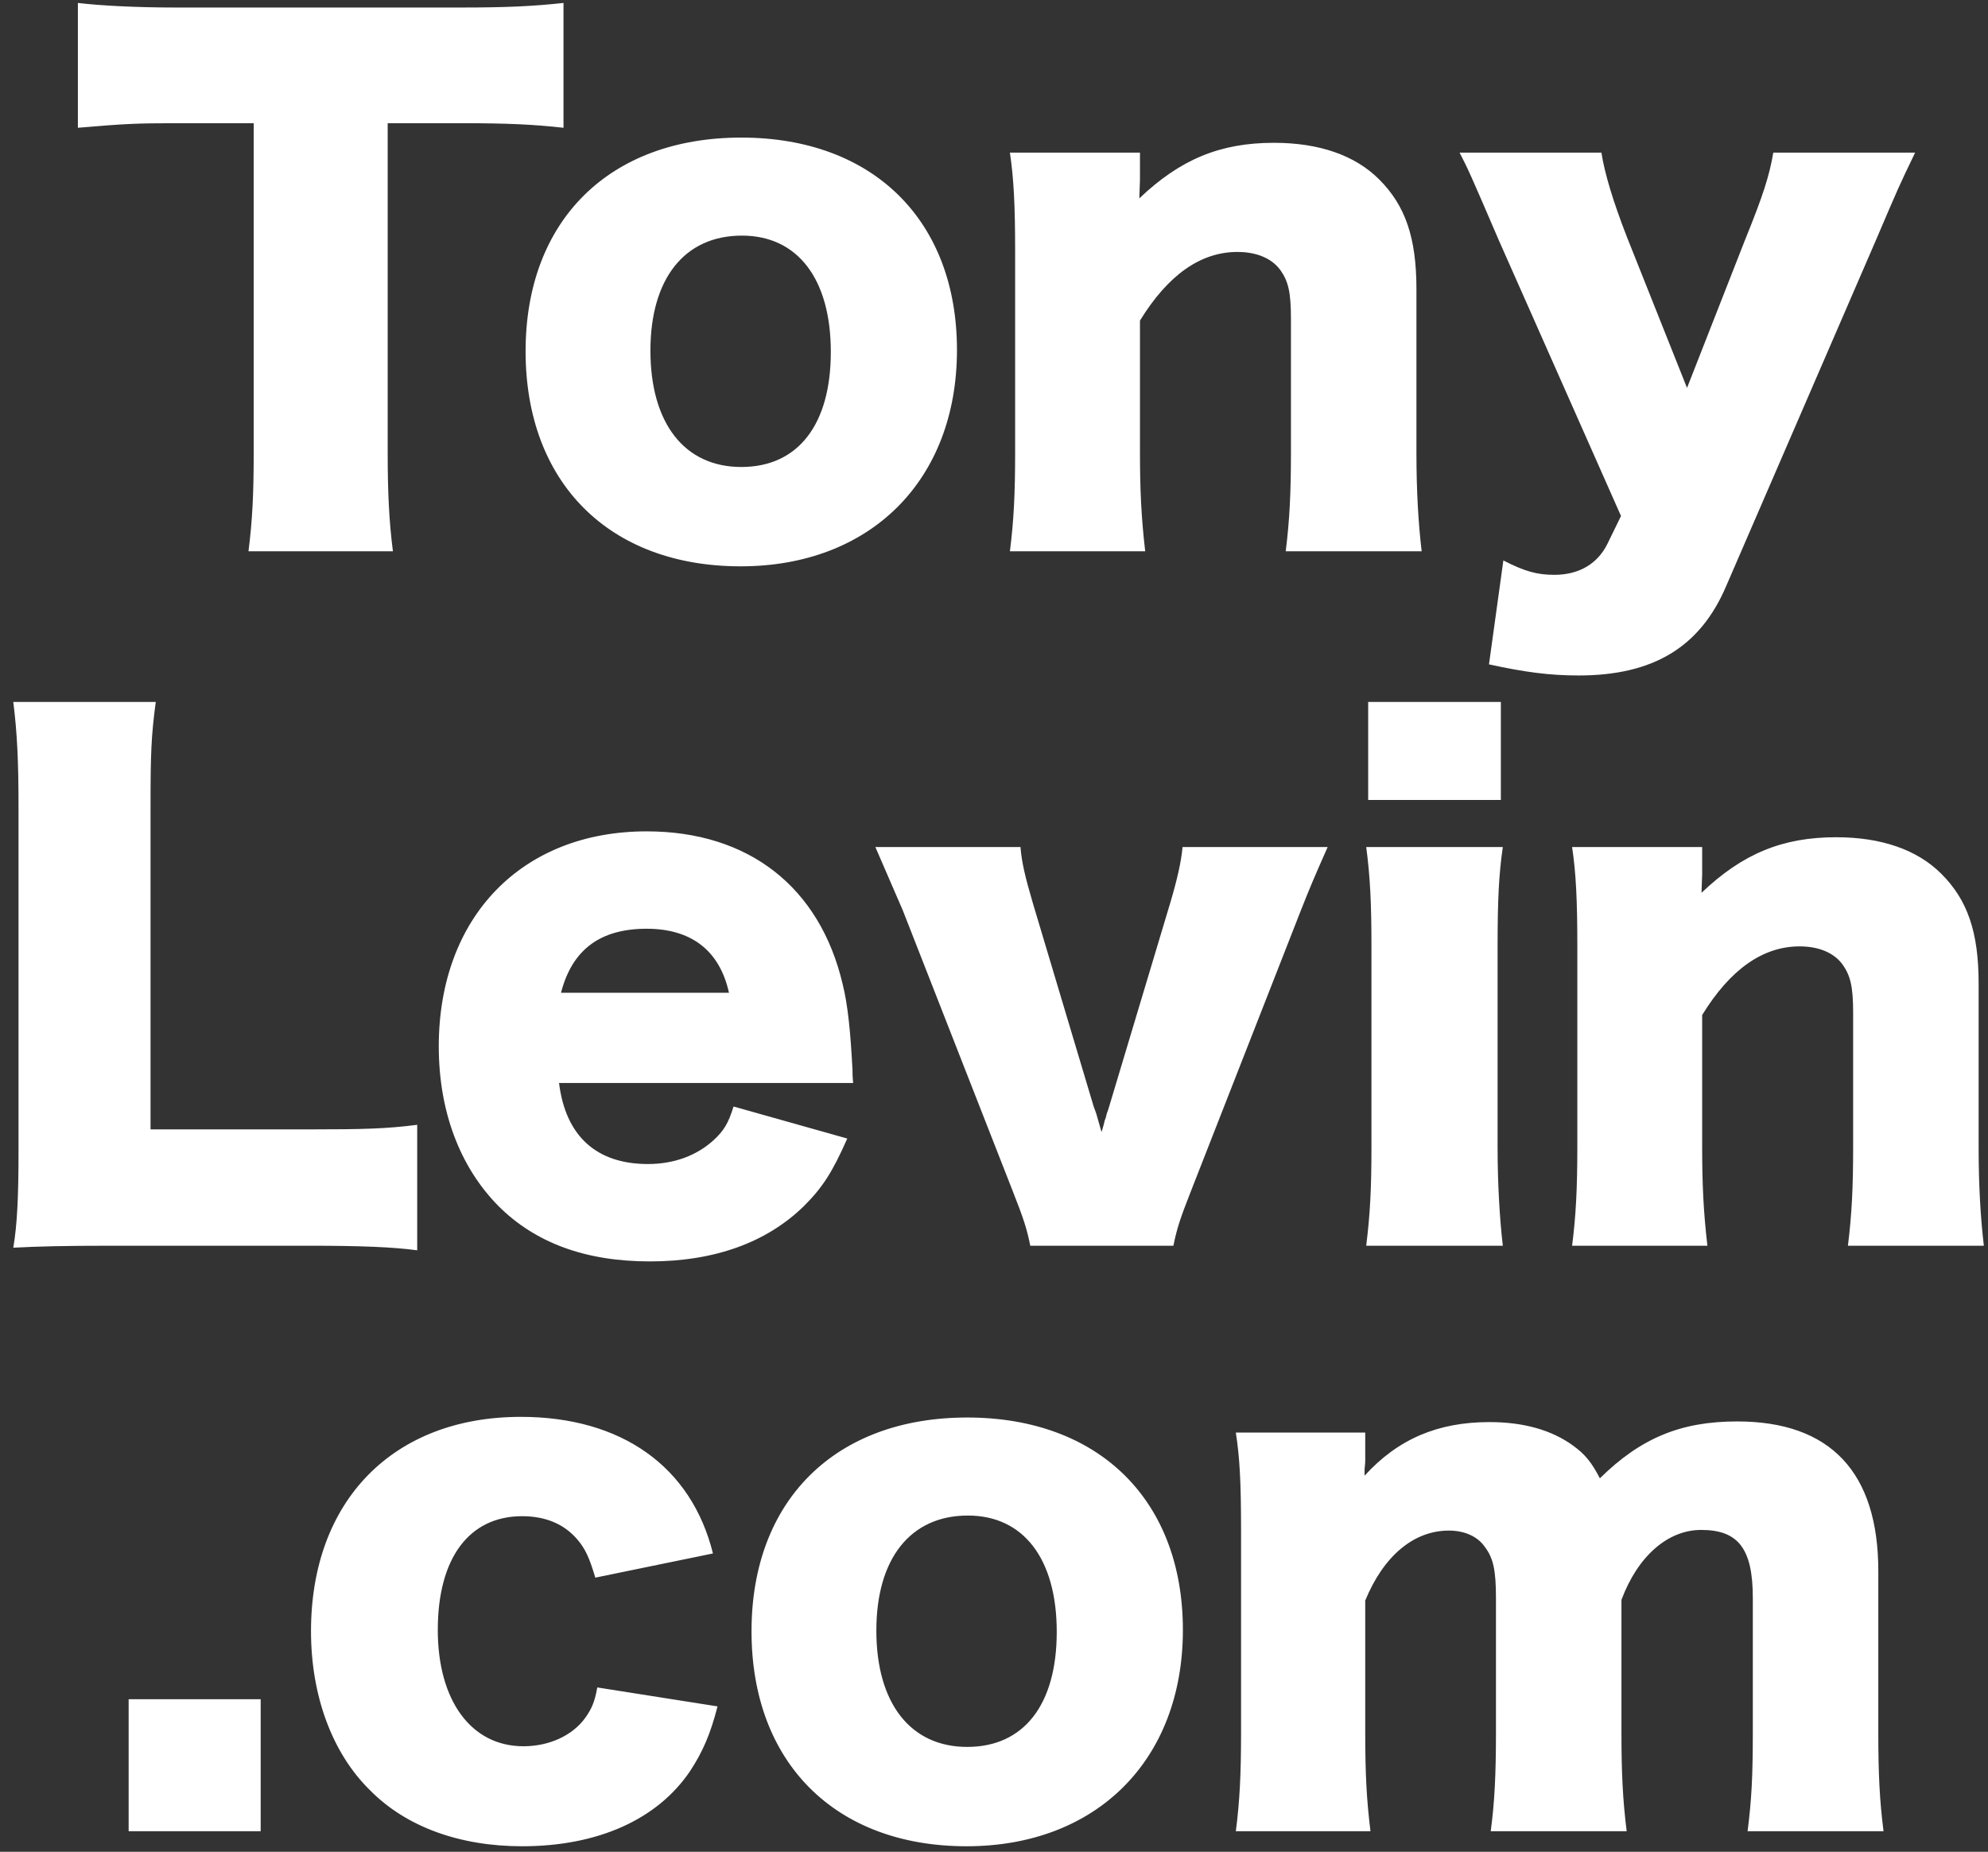 <?xml version="1.0" encoding="UTF-8" standalone="no"?>
<svg width="146px" height="136px" viewBox="0 0 146 136" version="1.1" xmlns="http://www.w3.org/2000/svg" xmlns:xlink="http://www.w3.org/1999/xlink">
    <rect x="0" y="0" width="146" height="136" fill="#333333" stroke="none"/>
    <!-- Generator: Sketch 3.6.1 (26313) - http://www.bohemiancoding.com/sketch -->
    <title>Untitled</title>
    <desc>Created with Sketch.</desc>
    <defs></defs>
    <g id="Page-1" stroke="none" stroke-width="1" fill="none" fill-rule="evenodd">
        <path d="M28.472,9.048 L33.896,9.048 C37.352,9.048 39.224,9.144 41.384,9.384 L41.384,0.216 C39.176,0.456 37.256,0.552 33.896,0.552 L12.872,0.552 C9.944,0.552 7.304,0.408 5.72,0.216 L5.72,9.384 C9.128,9.096 9.944,9.048 12.968,9.048 L18.632,9.048 L18.632,33.24 C18.632,36.264 18.536,38.232 18.248,40.488 L28.856,40.488 C28.568,38.232 28.472,36.12 28.472,33.24 L28.472,9.048 Z M54.392,41.592 C63.944,41.592 70.28,35.256 70.28,25.704 C70.28,16.2 64.136,10.104 54.44,10.104 C44.744,10.104 38.6,16.2 38.6,25.8 C38.6,35.448 44.744,41.592 54.392,41.592 L54.392,41.592 Z M54.488,17.304 C58.568,17.304 61.016,20.472 61.016,25.848 C61.016,31.176 58.616,34.296 54.44,34.296 C50.264,34.296 47.768,31.08 47.768,25.752 C47.768,20.472 50.264,17.304 54.488,17.304 L54.488,17.304 Z M84.104,40.488 C83.816,37.992 83.72,35.976 83.72,33.24 L83.72,23.544 C85.784,20.184 88.184,18.504 90.872,18.504 C92.312,18.504 93.416,18.984 94.04,19.848 C94.616,20.664 94.808,21.48 94.808,23.4 L94.808,33.24 C94.808,36.168 94.712,38.184 94.424,40.488 L104.408,40.488 C104.168,38.472 104.024,36.072 104.024,33.288 L104.024,21.24 C104.024,17.448 103.208,15.096 101.288,13.176 C99.512,11.4 96.872,10.488 93.56,10.488 C89.624,10.488 86.696,11.688 83.672,14.568 C83.672,14.232 83.72,13.512 83.72,13.224 L83.72,11.208 L74.168,11.208 C74.456,13.128 74.552,15.144 74.552,18.456 L74.552,33.24 C74.552,36.216 74.456,38.232 74.168,40.488 L84.104,40.488 Z M119.048,37.896 L118.04,39.96 C117.32,41.4 115.976,42.216 114.152,42.216 C112.904,42.216 111.992,41.976 110.408,41.16 L109.352,48.792 C111.992,49.368 113.816,49.608 115.928,49.608 C121.4,49.608 124.856,47.544 126.776,43.032 L137.768,17.64 C139.448,13.704 139.448,13.704 140.648,11.208 L130.232,11.208 C129.944,12.888 129.512,14.28 128.168,17.592 L123.896,28.488 L119.48,17.4 C118.472,14.808 117.848,12.744 117.608,11.208 L107.192,11.208 C107.816,12.408 108.008,12.84 110.072,17.64 L119.048,37.896 Z M22.672,91.488 C26.512,91.488 28.864,91.584 30.64,91.824 L30.64,82.608 C28.384,82.896 26.752,82.944 22.672,82.944 L11.056,82.944 L11.056,59.136 C11.056,55.392 11.104,54.048 11.44,51.552 L0.976,51.552 C1.264,53.856 1.36,55.92 1.36,59.28 L1.36,84.624 C1.36,87.84 1.264,89.952 0.976,91.632 C2.8,91.536 4.768,91.488 8.08,91.488 L22.672,91.488 Z M62.656,79.536 C62.608,79.056 62.608,78.768 62.608,78.576 C62.464,75.84 62.272,73.824 61.888,72.288 C60.208,65.136 54.976,61.056 47.488,61.056 C38.32,61.056 32.224,67.344 32.224,76.848 C32.224,81.6 33.76,85.68 36.592,88.56 C39.328,91.296 43.024,92.64 47.728,92.64 C52.48,92.64 56.32,91.248 59.056,88.56 C60.4,87.216 61.12,86.112 62.224,83.616 L53.872,81.264 C53.488,82.512 53.152,83.04 52.432,83.712 C51.184,84.864 49.504,85.488 47.584,85.488 C43.792,85.488 41.536,83.424 41.056,79.536 L62.656,79.536 Z M41.2,72.912 C42.016,69.744 44.08,68.208 47.488,68.208 C50.8,68.208 52.864,69.84 53.536,72.912 L41.2,72.912 Z M64.288,62.208 C65.344,64.656 66.016,66.192 66.304,66.864 L74.368,87.456 C75.184,89.52 75.424,90.288 75.664,91.488 L86.176,91.488 C86.416,90.288 86.656,89.52 87.472,87.456 L95.536,66.864 C96.16,65.28 96.544,64.368 97.504,62.208 L86.848,62.208 C86.752,63.264 86.464,64.56 85.936,66.336 L81.472,81.216 C81.424,81.36 81.376,81.552 81.28,81.792 C81.232,82.032 81.184,82.176 81.136,82.272 C81.088,82.464 81.04,82.704 80.896,83.136 C80.656,82.32 80.656,82.272 80.512,81.792 C80.416,81.552 80.368,81.36 80.32,81.264 L75.856,66.336 C75.28,64.368 75.04,63.36 74.944,62.208 L64.288,62.208 Z M100.48,51.552 L100.48,58.752 L110.224,58.752 L110.224,51.552 L100.48,51.552 Z M100.336,62.208 C100.624,64.368 100.72,66.336 100.72,69.456 L100.72,84.24 C100.72,87.312 100.624,89.136 100.336,91.488 L110.368,91.488 C110.128,89.424 109.984,86.832 109.984,84.24 L109.984,69.456 C109.984,66.096 110.08,64.176 110.368,62.208 L100.336,62.208 Z M125.392,91.488 C125.104,88.992 125.008,86.976 125.008,84.24 L125.008,74.544 C127.072,71.184 129.472,69.504 132.16,69.504 C133.6,69.504 134.704,69.984 135.328,70.848 C135.904,71.664 136.096,72.48 136.096,74.4 L136.096,84.24 C136.096,87.168 136,89.184 135.712,91.488 L145.696,91.488 C145.456,89.472 145.312,87.072 145.312,84.288 L145.312,72.24 C145.312,68.448 144.496,66.096 142.576,64.176 C140.8,62.4 138.16,61.488 134.848,61.488 C130.912,61.488 127.984,62.688 124.96,65.568 C124.96,65.232 125.008,64.512 125.008,64.224 L125.008,62.208 L115.456,62.208 C115.744,64.128 115.84,66.144 115.84,69.456 L115.84,84.24 C115.84,87.216 115.744,89.232 115.456,91.488 L125.392,91.488 Z M9.448,124.792 L9.448,134.488 L19.144,134.488 L19.144,124.792 L9.448,124.792 Z M52.36,114.088 C50.776,107.704 45.64,104.056 38.248,104.056 C28.888,104.056 22.84,110.2 22.84,119.8 C22.84,124.504 24.376,128.728 27.16,131.464 C29.8,134.152 33.736,135.592 38.344,135.592 C43.912,135.592 48.28,133.624 50.68,130.072 C51.592,128.68 52.168,127.384 52.696,125.32 L43.864,123.928 C43.672,125.032 43.432,125.512 43,126.136 C42.04,127.48 40.312,128.248 38.44,128.248 C34.6,128.248 32.152,124.888 32.152,119.704 C32.152,114.424 34.456,111.352 38.344,111.352 C40.072,111.352 41.416,111.928 42.376,113.032 C43,113.752 43.288,114.424 43.72,115.864 L52.36,114.088 Z M70.984,135.592 C80.536,135.592 86.872,129.256 86.872,119.704 C86.872,110.2 80.728,104.104 71.032,104.104 C61.336,104.104 55.192,110.2 55.192,119.8 C55.192,129.448 61.336,135.592 70.984,135.592 Z M71.08,111.304 C75.16,111.304 77.608,114.472 77.608,119.848 C77.608,125.176 75.208,128.296 71.032,128.296 C66.856,128.296 64.36,125.08 64.36,119.752 C64.36,114.472 66.856,111.304 71.08,111.304 Z M100.648,134.488 C100.36,132.136 100.264,130.264 100.264,127.24 L100.264,117.544 C101.608,114.28 103.816,112.408 106.408,112.408 C107.56,112.408 108.52,112.84 109.048,113.608 C109.672,114.424 109.864,115.336 109.864,117.352 L109.864,127.24 C109.864,130.312 109.768,132.328 109.48,134.488 L119.464,134.488 C119.176,132.184 119.08,130.168 119.08,127.288 L119.08,117.496 C120.28,114.28 122.488,112.36 124.936,112.36 C127.672,112.36 128.728,113.752 128.728,117.352 L128.728,127.24 C128.728,130.504 128.632,132.232 128.344,134.488 L138.328,134.488 C138.04,132.232 137.944,130.264 137.944,127.288 L137.944,115.384 C137.944,108.136 134.44,104.392 127.576,104.392 C123.4,104.392 120.472,105.64 117.496,108.568 C116.872,107.368 116.392,106.792 115.528,106.168 C113.944,105.016 111.88,104.44 109.384,104.44 C105.592,104.44 102.664,105.688 100.216,108.376 L100.216,108.136 L100.216,107.896 C100.264,107.416 100.264,107.416 100.264,107.224 L100.264,105.208 L90.76,105.208 C91.048,107.08 91.144,108.808 91.144,112.456 L91.144,127.24 C91.144,130.264 91.048,132.28 90.76,134.488 L100.648,134.488 Z" id="Combined-Shape" fill="#FFFFFF"></path>
    </g>
</svg>